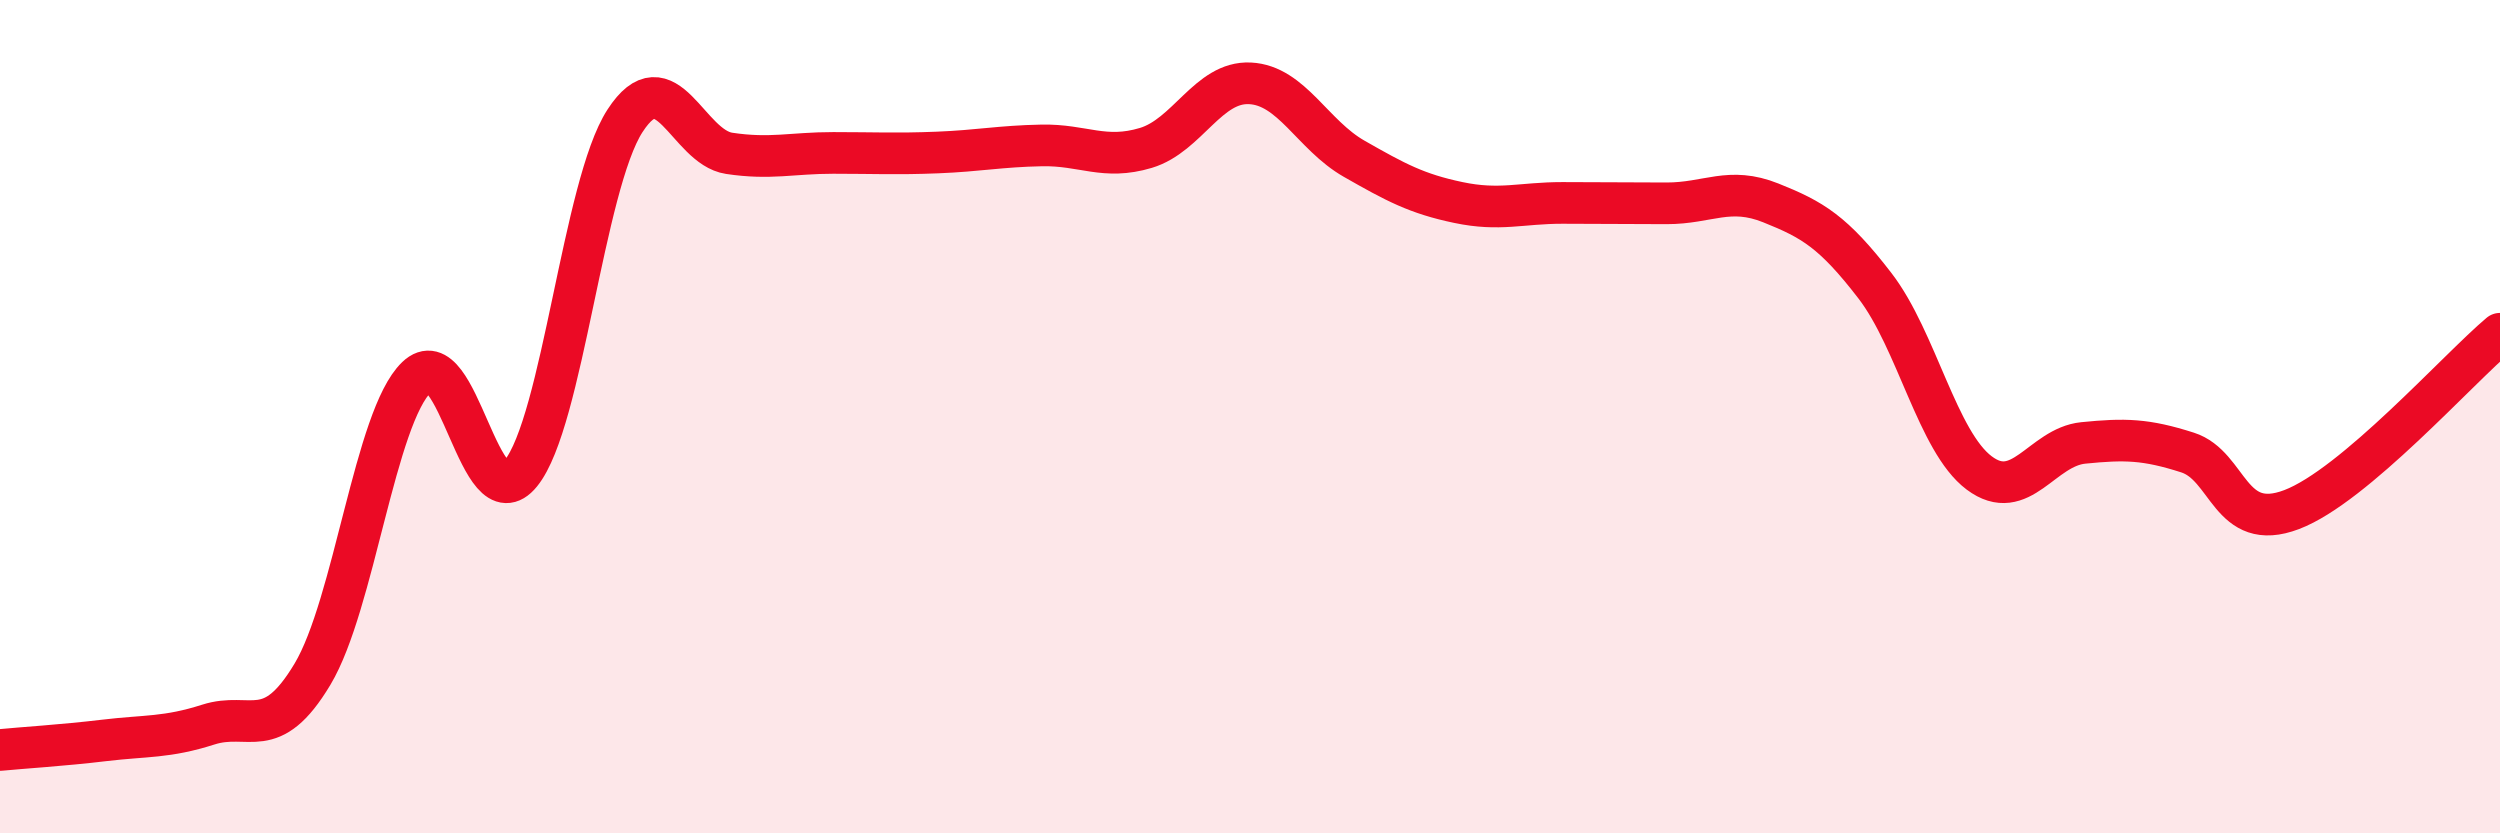 
    <svg width="60" height="20" viewBox="0 0 60 20" xmlns="http://www.w3.org/2000/svg">
      <path
        d="M 0,18 C 0.5,17.95 1.5,17.89 2.5,17.77 C 3.5,17.65 4,17.71 5,17.39 C 6,17.07 6.5,17.85 7.5,16.18 C 8.5,14.51 9,10.01 10,9.05 C 11,8.09 11.5,12.59 12.5,11.36 C 13.5,10.13 14,4.44 15,2.9 C 16,1.36 16.5,3.53 17.5,3.68 C 18.5,3.83 19,3.67 20,3.67 C 21,3.67 21.5,3.7 22.5,3.66 C 23.5,3.62 24,3.51 25,3.49 C 26,3.47 26.5,3.85 27.5,3.55 C 28.5,3.25 29,1.95 30,2 C 31,2.05 31.5,3.24 32.5,3.81 C 33.5,4.38 34,4.65 35,4.86 C 36,5.07 36.5,4.87 37.5,4.87 C 38.5,4.87 39,4.88 40,4.88 C 41,4.88 41.5,4.47 42.5,4.87 C 43.5,5.27 44,5.56 45,6.86 C 46,8.16 46.5,10.6 47.5,11.35 C 48.5,12.1 49,10.73 50,10.63 C 51,10.53 51.5,10.54 52.5,10.86 C 53.5,11.18 53.5,12.8 55,12.23 C 56.5,11.66 59,8.85 60,8.01L60 20L0 20Z"
        fill="#EB0A25"
        opacity="0.1"
        stroke-linecap="round"
        stroke-linejoin="round"
      />
      <path
        d="M 0,18 C 0.5,17.95 1.5,17.89 2.5,17.77 C 3.5,17.65 4,17.71 5,17.39 C 6,17.07 6.5,17.85 7.5,16.18 C 8.5,14.51 9,10.01 10,9.05 C 11,8.09 11.5,12.59 12.5,11.36 C 13.5,10.13 14,4.44 15,2.9 C 16,1.36 16.5,3.53 17.5,3.68 C 18.5,3.83 19,3.67 20,3.67 C 21,3.67 21.5,3.7 22.5,3.66 C 23.5,3.62 24,3.51 25,3.49 C 26,3.47 26.5,3.85 27.5,3.55 C 28.5,3.25 29,1.95 30,2 C 31,2.05 31.5,3.24 32.5,3.81 C 33.5,4.38 34,4.65 35,4.86 C 36,5.07 36.5,4.87 37.5,4.87 C 38.5,4.87 39,4.88 40,4.88 C 41,4.88 41.5,4.47 42.5,4.87 C 43.5,5.27 44,5.56 45,6.86 C 46,8.16 46.5,10.6 47.5,11.35 C 48.5,12.1 49,10.73 50,10.63 C 51,10.53 51.5,10.54 52.5,10.86 C 53.5,11.18 53.5,12.8 55,12.23 C 56.5,11.66 59,8.85 60,8.01"
        stroke="#EB0A25"
        stroke-width="1"
        fill="none"
        stroke-linecap="round"
        stroke-linejoin="round"
      />
    </svg>
  